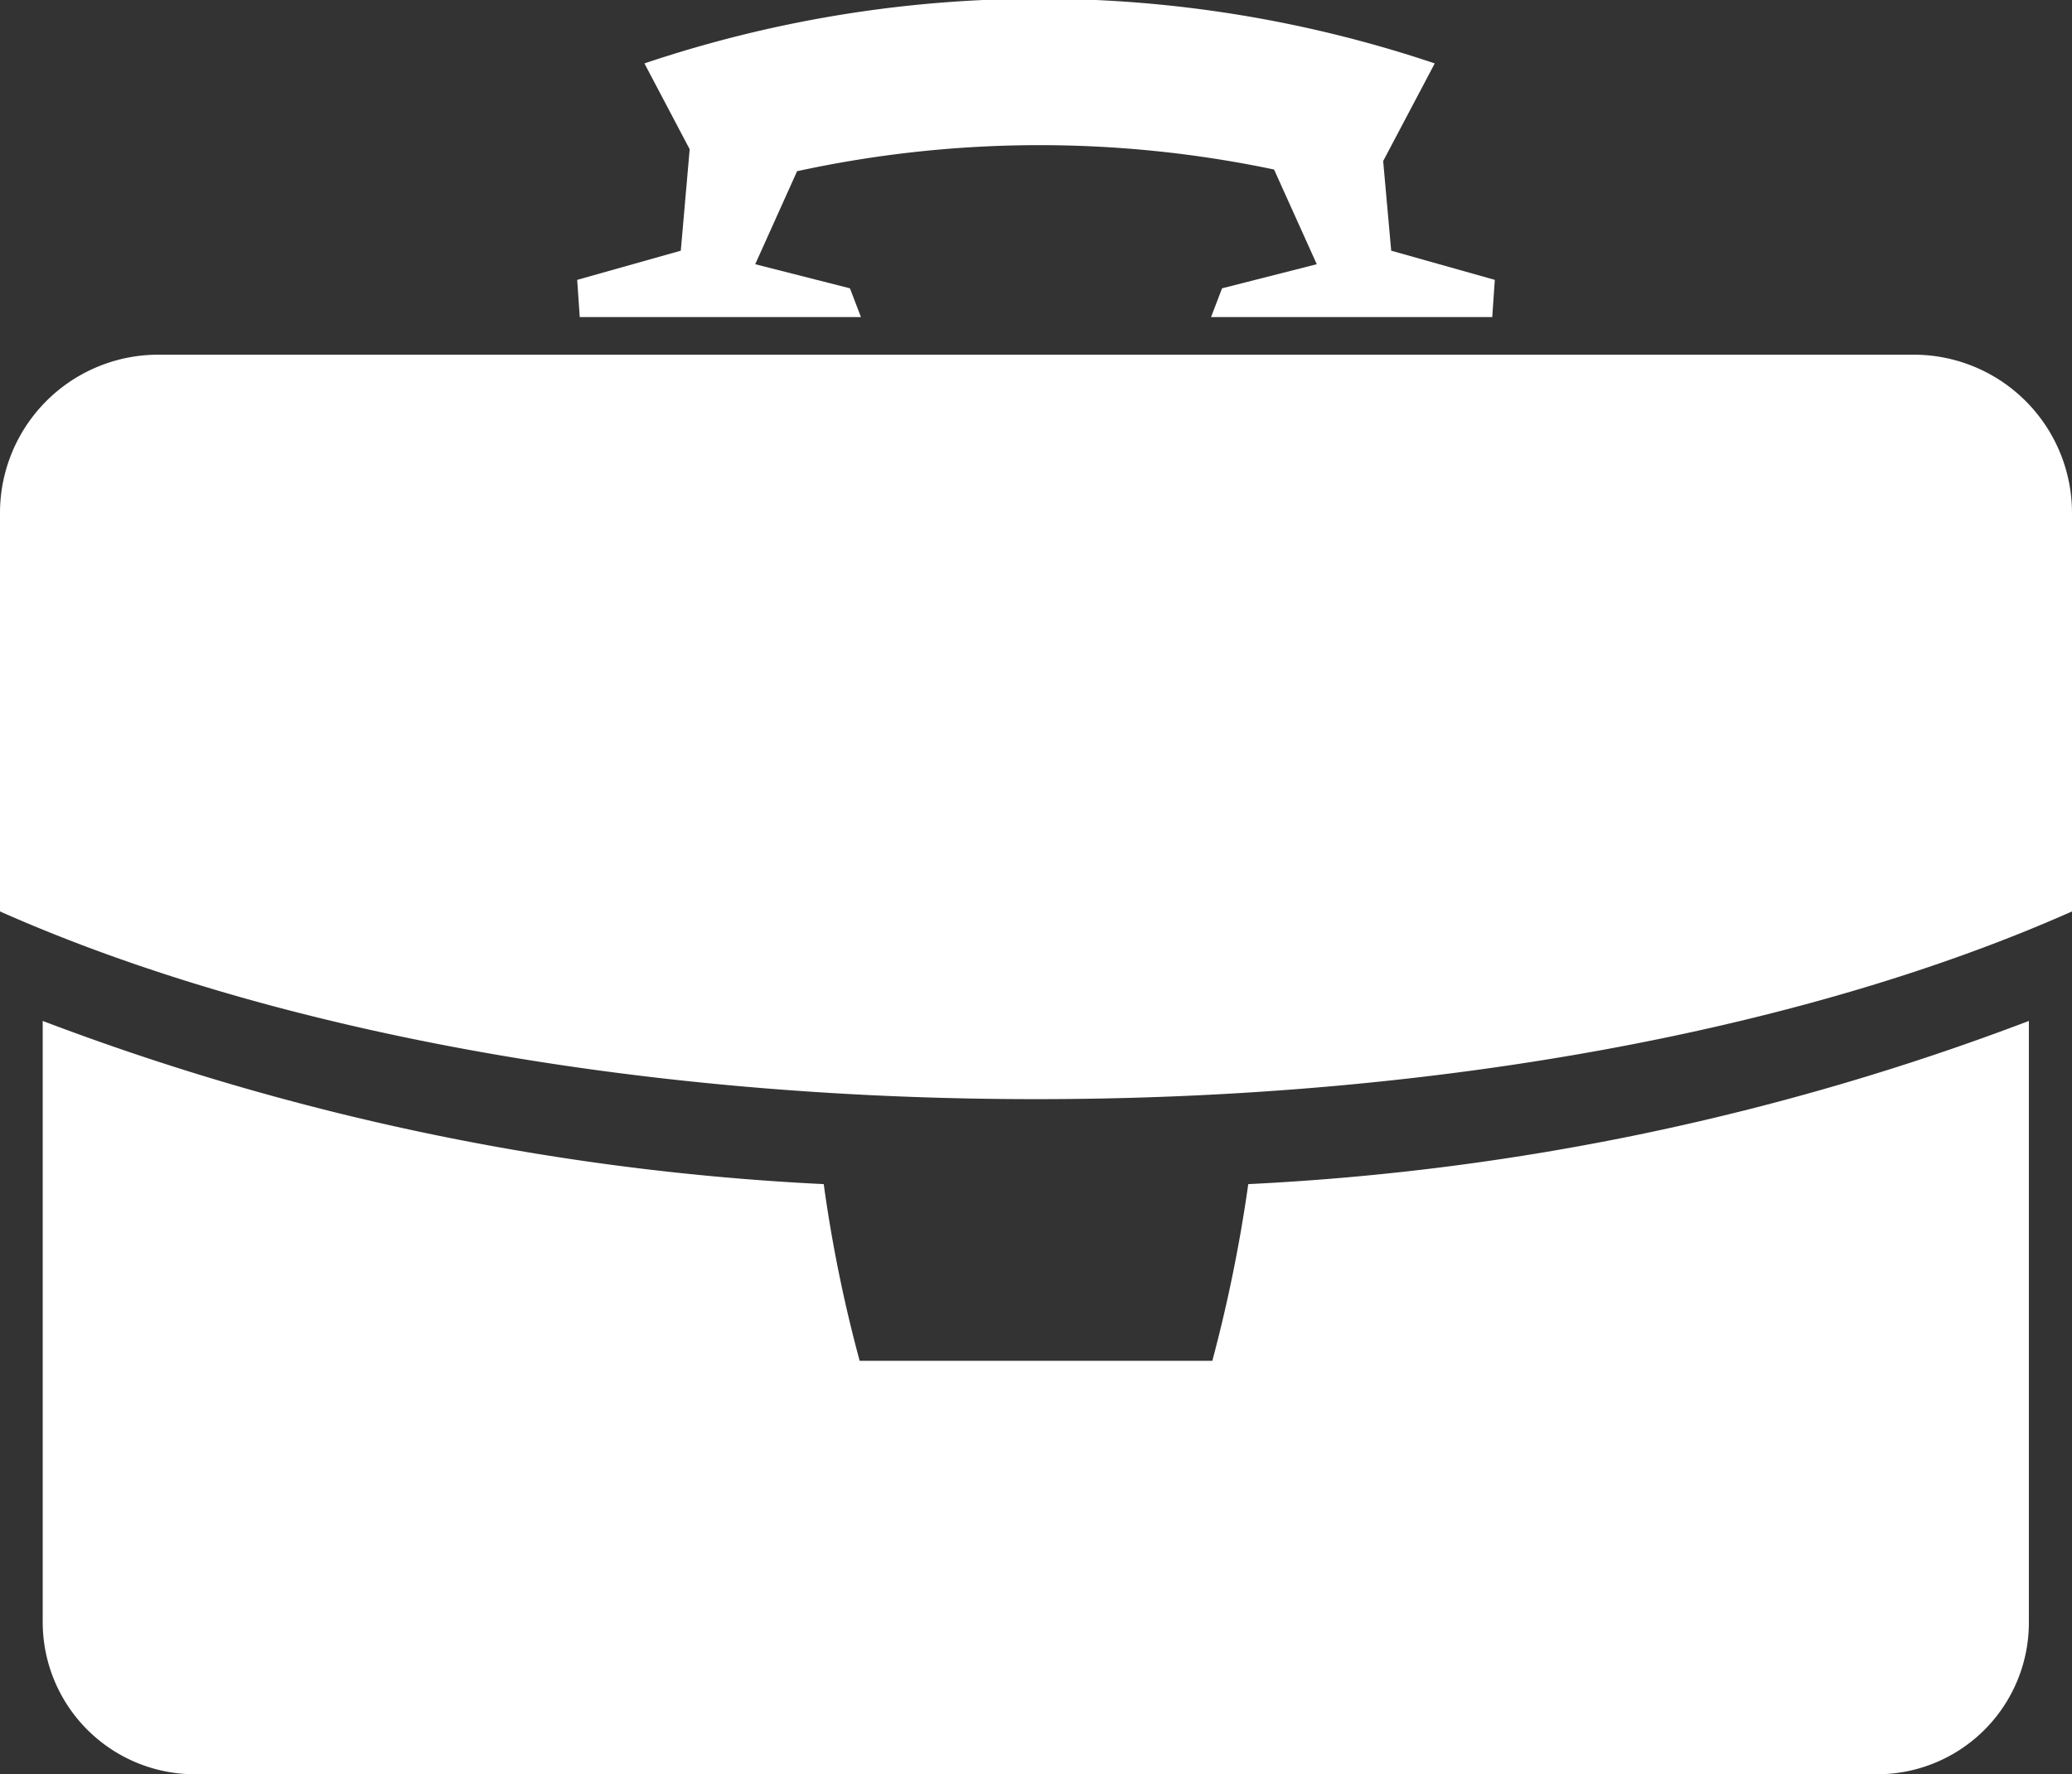<svg xmlns="http://www.w3.org/2000/svg" width="49" height="41.97" viewBox="0 0 49 41.97">
  <rect x="0" y="0" width="49" height="41.97" fill="#333333" stroke="none"/>
  <defs>
    <style>
      .cls-1 {
        fill: #fff;
        fill-rule: evenodd;
      }
    </style>
  </defs>
  <path id="papka.svg" class="cls-1" d="M1235.5,1473.03c-9.64,0-18.33-1.7-24.5-4.44v-9.43a3.743,3.743,0,0,1,3.75-3.74h41.5a3.743,3.743,0,0,1,3.75,3.74v9.43C1253.83,1471.33,1245.14,1473.03,1235.5,1473.03Zm10.85-19.38-0.06.88h-6.65l0.26-.68,2.24-.57-1.01-2.24a26.972,26.972,0,0,0-11.28.04l-0.99,2.2,2.24,0.57,0.26,0.68h-6.65l-0.06-.88,2.45-.69,0.21-2.4-1.07-2.03a29.3,29.3,0,0,1,18.69,0l-1.22,2.31,0.19,2.12Zm-15.02,25.57h8.34a35.389,35.389,0,0,0,.85-4.18,60.146,60.146,0,0,0,18.46-3.86v14.23a3.587,3.587,0,0,1-3.59,3.59h-39.78a3.6,3.6,0,0,1-3.6-3.59v-14.23a60.279,60.279,0,0,0,18.47,3.86A33.425,33.425,0,0,0,1231.33,1479.22Z" transform="translate(-1211 -1447.03)"/>
</svg>
